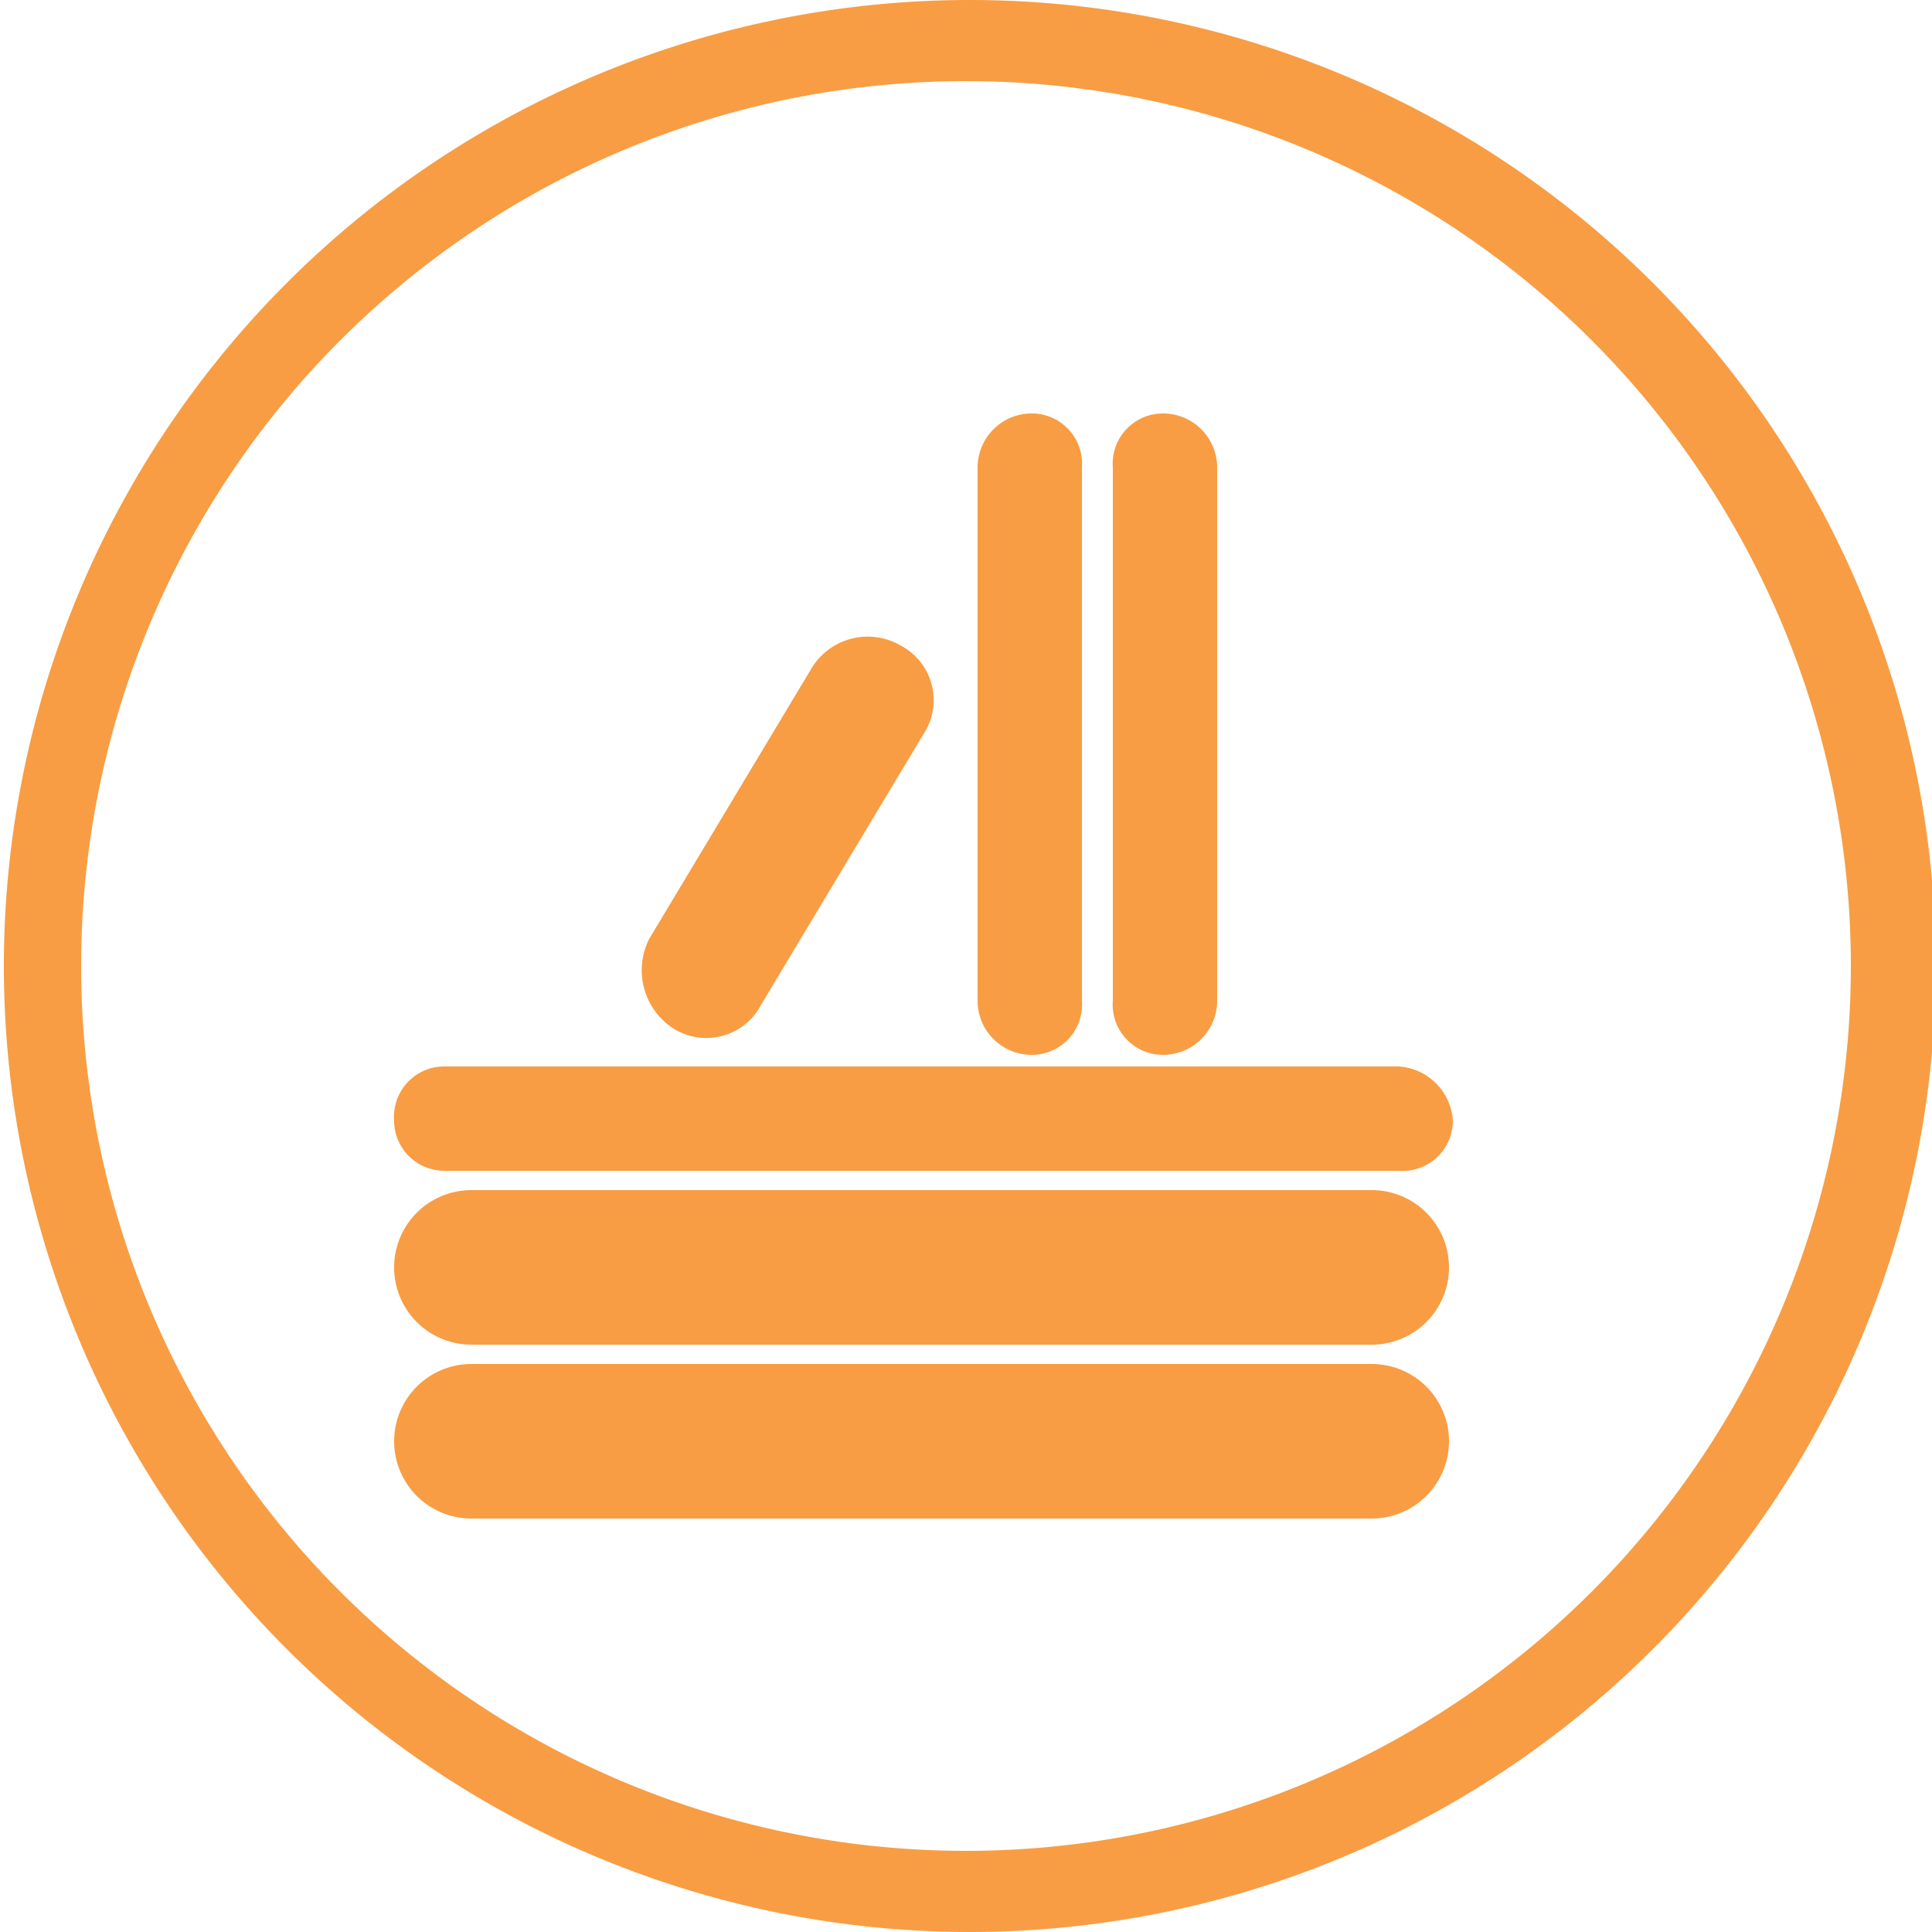 <svg id="Calque_1" data-name="Calque 1" xmlns="http://www.w3.org/2000/svg" viewBox="0 0 50 50"><title>picto1</title><path d="M25.1,50a25,25,0,1,1,25-25A25,25,0,0,1,25.1,50Zm0-47.9A22.9,22.9,0,1,0,47.9,25,22.9,22.9,0,0,0,25.1,2.1Z" style="fill:#f89d44"/><path d="M11.5,30.3H36.2A1.3,1.3,0,0,0,37.6,29a1.5,1.5,0,0,0-1.4-1.4H11.5A1.3,1.3,0,0,0,10.2,29h0A1.3,1.3,0,0,0,11.5,30.3Z" style="fill:#f89d44"/><path d="M35.5,35.3H12.2a2,2,0,1,0,0,4H35.5a2,2,0,0,0,0-4Z" style="fill:#f89d44"/><path d="M35.5,30.8H12.2a2,2,0,1,0,0,4H35.5a2,2,0,1,0,0-4Z" style="fill:#f89d44"/><path d="M30.1,27.3a1.4,1.4,0,0,0,1.4-1.4V12.1a1.4,1.4,0,0,0-1.4-1.4h0a1.3,1.3,0,0,0-1.3,1.4V25.9A1.3,1.3,0,0,0,30.1,27.3Z" style="fill:#f89d44"/><path d="M26.7,27.3A1.3,1.3,0,0,0,28,25.9V12.1a1.3,1.3,0,0,0-1.3-1.4,1.4,1.4,0,0,0-1.4,1.4V25.9A1.4,1.4,0,0,0,26.7,27.3Z" style="fill:#f89d44"/><path d="M17.4,26.6h0a1.6,1.6,0,0,0,2.3-.6l4.2-7a1.6,1.6,0,0,0-.6-2.3,1.7,1.7,0,0,0-2.3.6l-4.2,7A1.8,1.8,0,0,0,17.4,26.6Z" style="fill:#f89d44"/></svg>